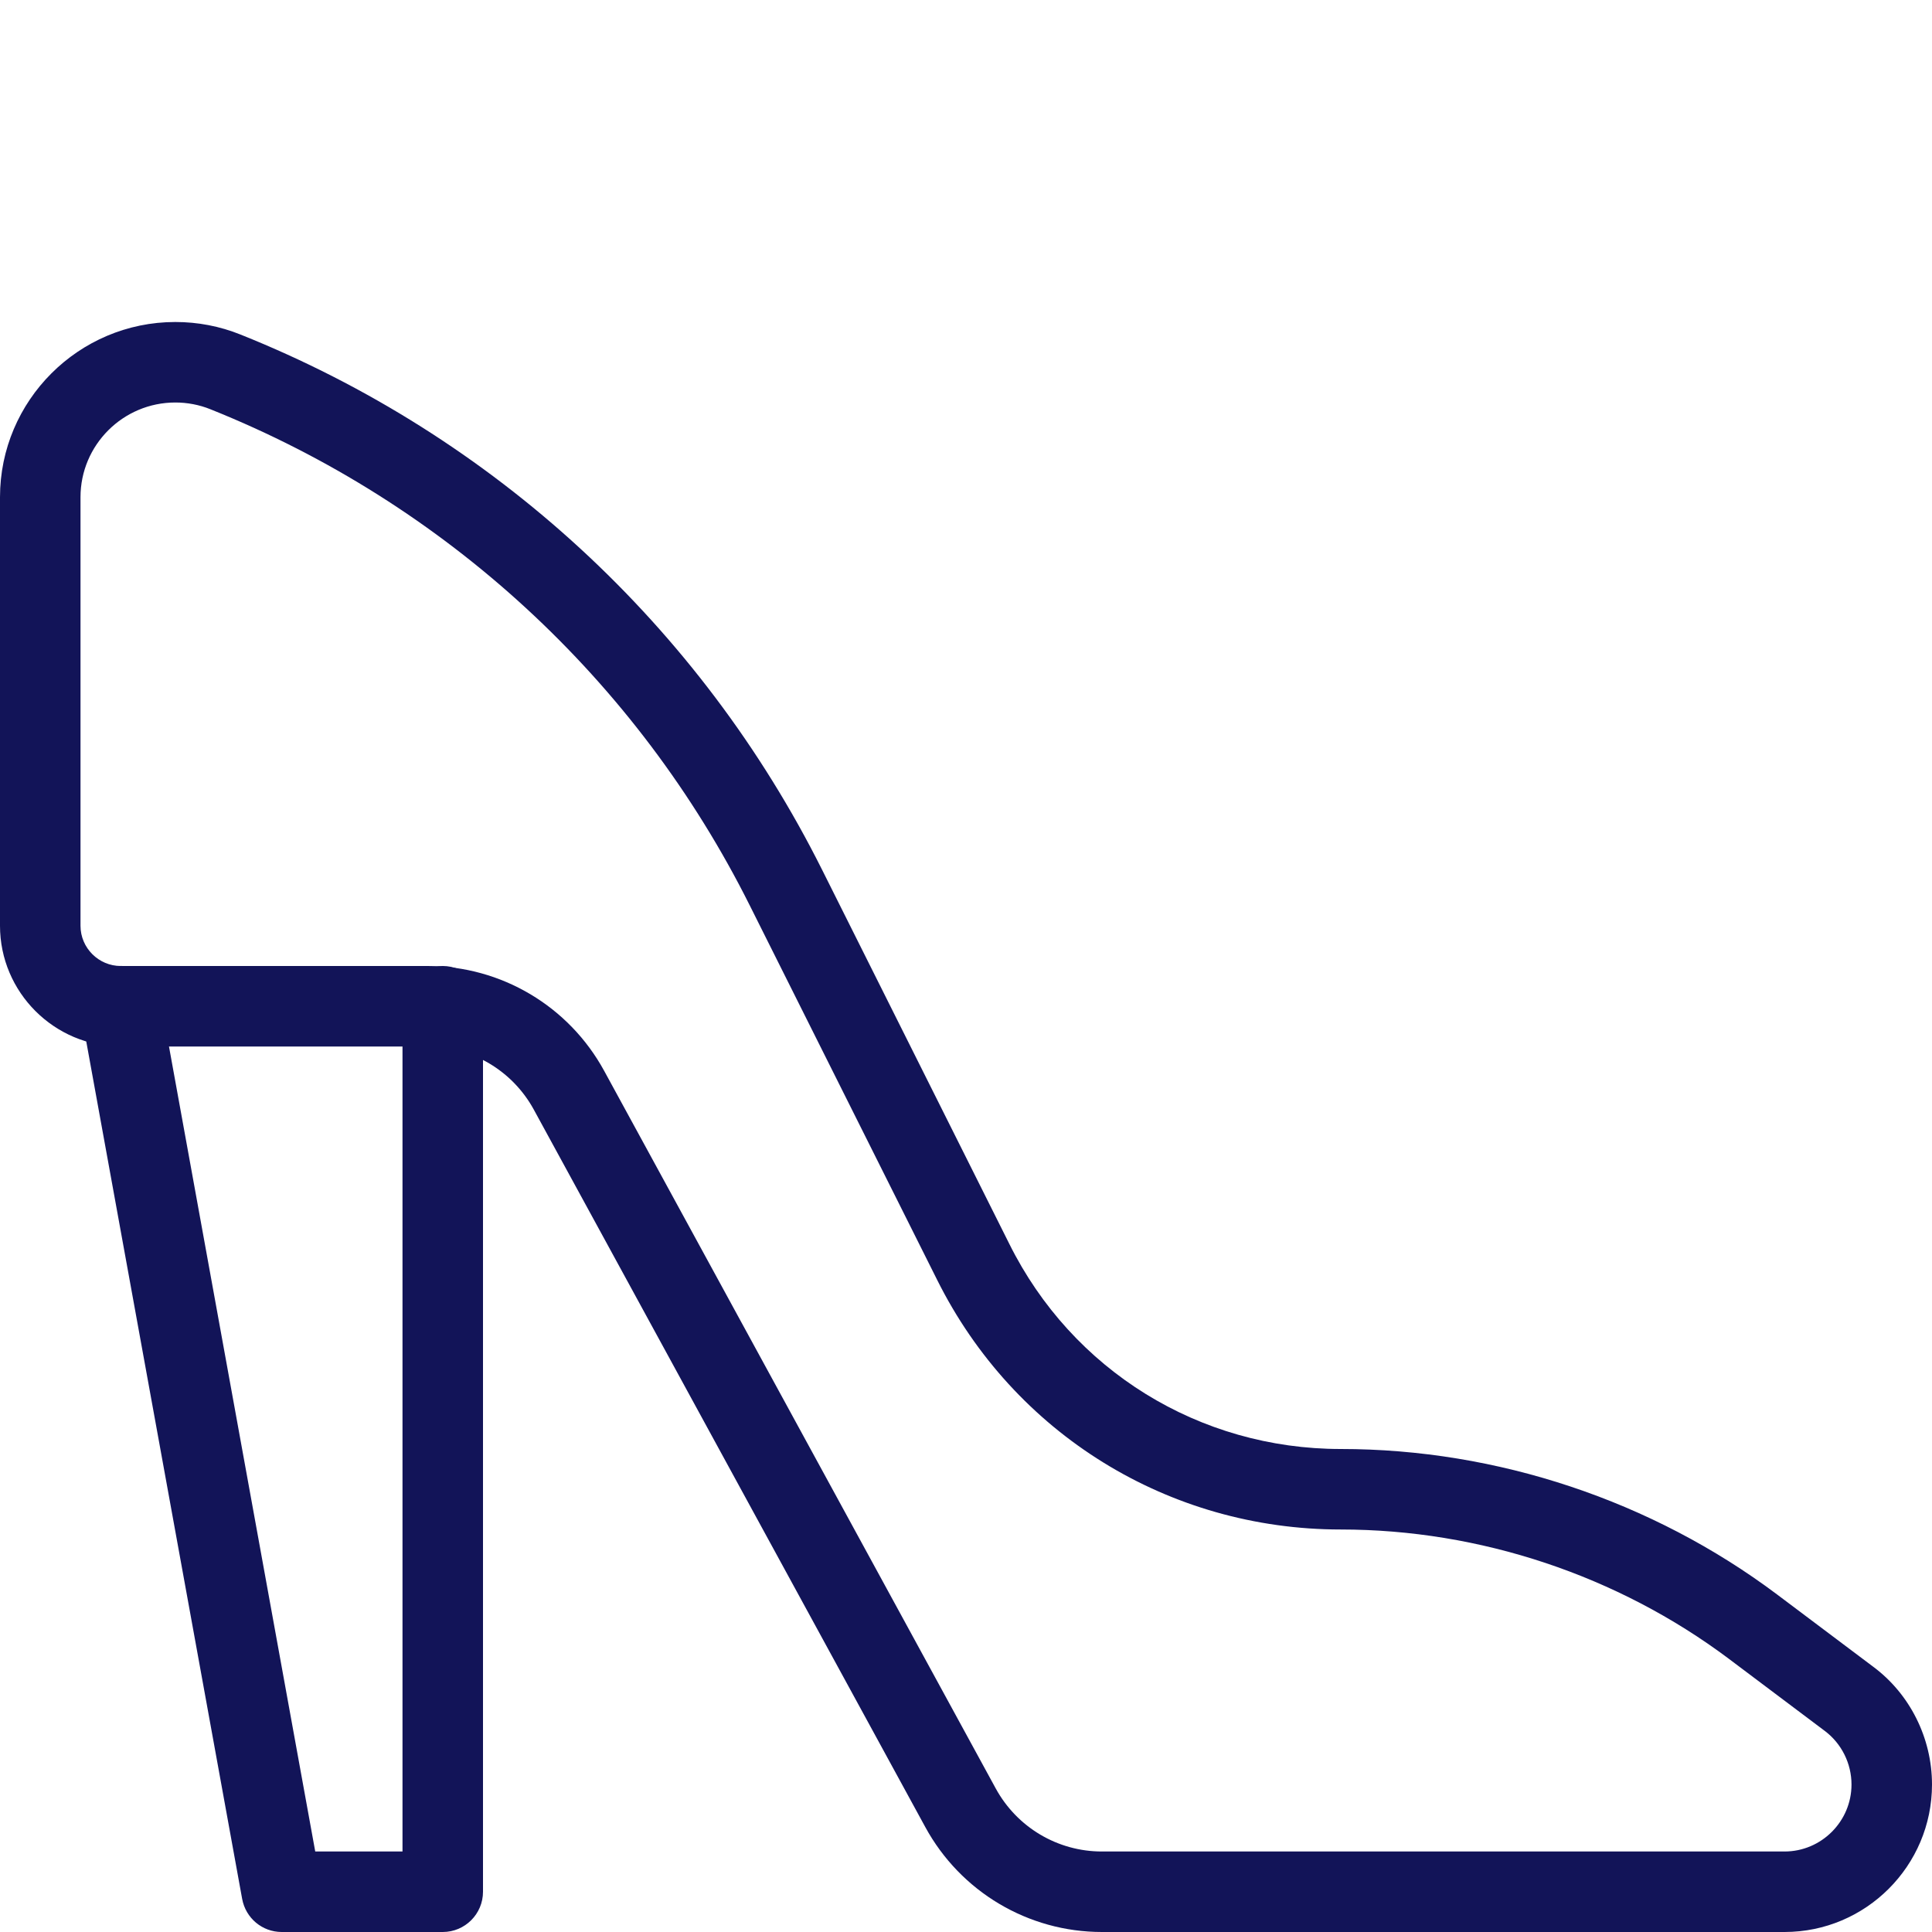 <svg width="12" height="12" viewBox="0 0 12 12" fill="none" xmlns="http://www.w3.org/2000/svg">
<g clip-path="url(#clip0)">
<path d="M11.084 12H6.844C6.386 12 5.966 11.75 5.747 11.348L3.315 6.891C3.183 6.65 2.93 6.5 2.656 6.5H0.75C0.337 6.5 0 6.163 0 5.75V3.088C0 2.489 0.488 2 1.089 2C1.228 2 1.365 2.026 1.494 2.078C3.066 2.707 4.348 3.888 5.106 5.402L6.269 7.726C6.66 8.512 7.449 9 8.328 9C9.299 9 10.261 9.321 11.037 9.903L11.633 10.351C11.863 10.521 12 10.796 12 11.084C12 11.589 11.589 12 11.084 12ZM1.089 2.5C0.764 2.5 0.5 2.764 0.5 3.088V5.75C0.5 5.888 0.613 6 0.75 6H2.656C3.114 6 3.534 6.25 3.753 6.652L6.185 11.109C6.317 11.35 6.569 11.5 6.844 11.5H11.084C11.313 11.5 11.5 11.313 11.5 11.084C11.5 10.953 11.438 10.829 11.334 10.751L10.738 10.303C10.047 9.785 9.191 9.5 8.328 9.5C7.259 9.5 6.298 8.906 5.821 7.95L4.658 5.626C3.956 4.221 2.765 3.126 1.307 2.542C1.238 2.514 1.163 2.5 1.089 2.5Z" fill="#121458"/>
<path d="M2.75 12H1.75C1.629 12 1.526 11.914 1.504 11.794L0.504 6.294C0.479 6.159 0.569 6.028 0.705 6.004C0.837 5.978 0.971 6.068 0.996 6.205L1.958 11.5H2.5V6.25C2.5 6.112 2.612 6 2.75 6C2.888 6 3 6.112 3 6.25V11.75C3 11.888 2.888 12 2.75 12Z" fill="#121458"/>
</g>
<defs>
<clipPath id="clip0">
<rect width="12" height="12" fill="white"/>
</clipPath>
</defs>
</svg>
